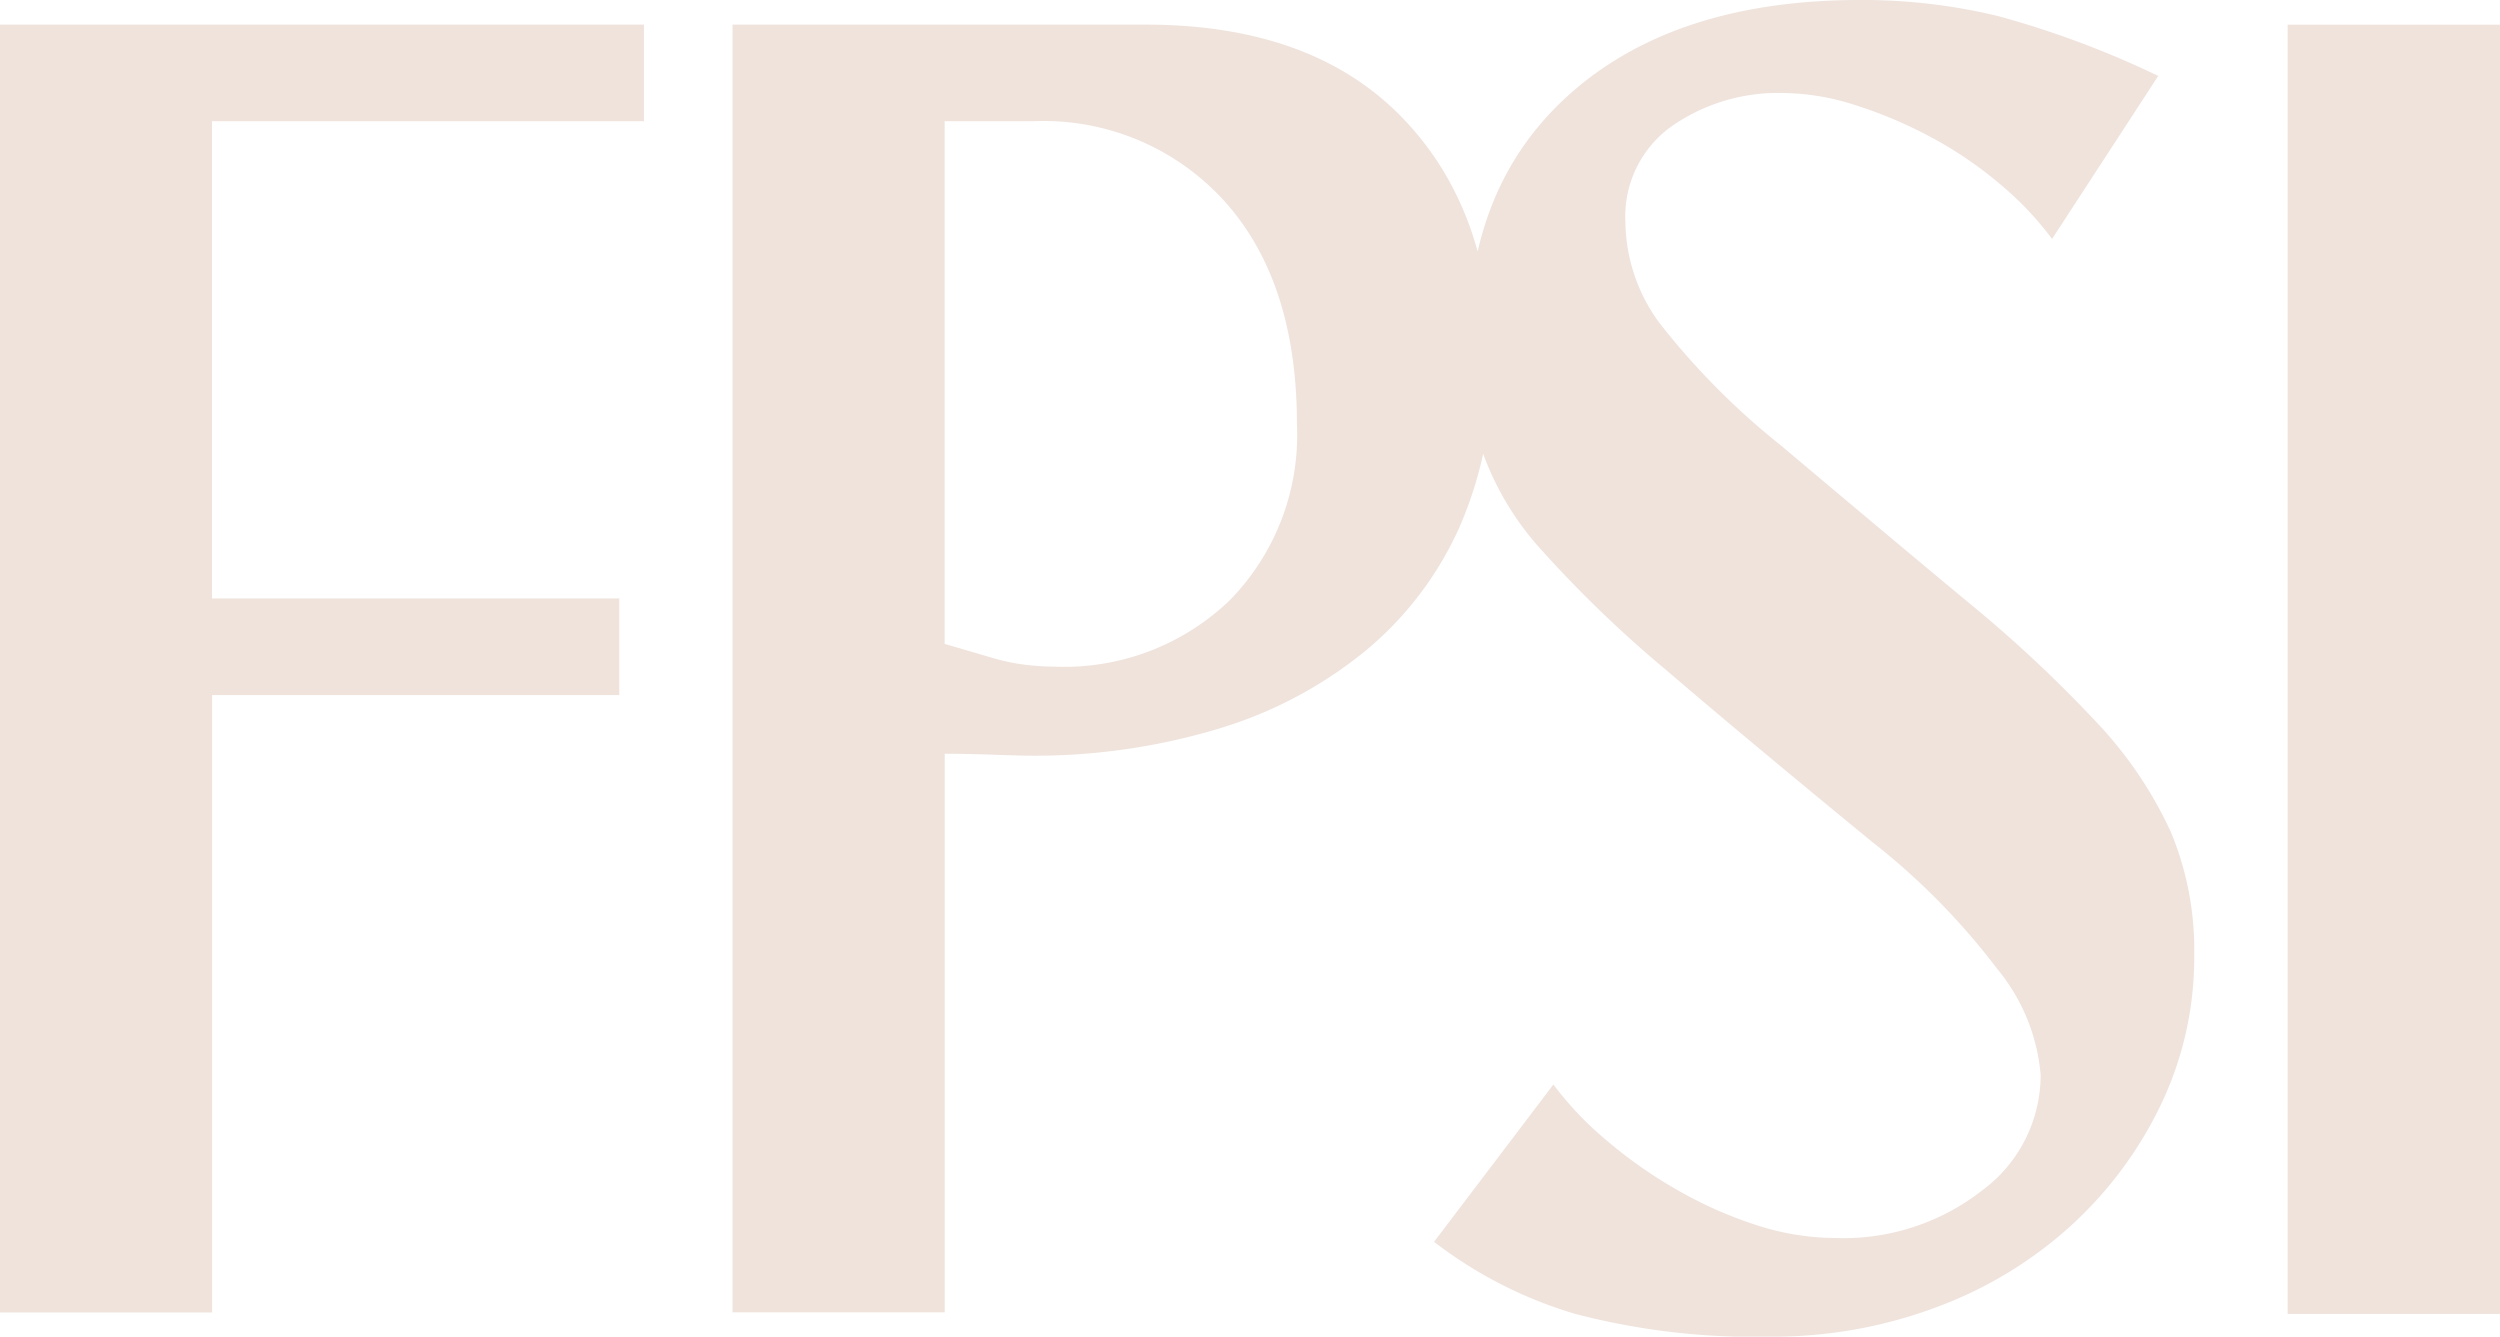<svg xmlns="http://www.w3.org/2000/svg" width="125.315" height="67" viewBox="0 0 125.315 67">
  <path id="Logo_Short" data-name="Logo Short" d="M77.866,54.361a16.535,16.535,0,0,0,2.663,2.8,22.91,22.91,0,0,0,3.518,2.471,20.6,20.6,0,0,0,3.942,1.759,12.931,12.931,0,0,0,4.04.666,11.277,11.277,0,0,0,7.316-2.376,7.207,7.207,0,0,0,2.945-5.8,9.613,9.613,0,0,0-2.181-5.32,34.72,34.72,0,0,0-6.278-6.37q-6.367-5.223-10.307-8.6a60.194,60.194,0,0,1-6.18-5.939,14.58,14.58,0,0,1-2.995-4.894,18.374,18.374,0,0,1-.758-5.655q0-7.984,5.274-12.545T93.262,0a28.806,28.806,0,0,1,6.892.806,47.071,47.071,0,0,1,8.029,3l-5.321,8.172a16,16,0,0,0-2.616-2.755,19.666,19.666,0,0,0-3.42-2.329,22.122,22.122,0,0,0-3.8-1.616,12.135,12.135,0,0,0-3.661-.617,9.331,9.331,0,0,0-5.561,1.661,5.542,5.542,0,0,0-2.329,4.8A8.675,8.675,0,0,0,83.191,16.2a36.792,36.792,0,0,0,6.082,6.131q5.415,4.562,9.359,7.839a66.147,66.147,0,0,1,6.462,6.036,20.425,20.425,0,0,1,3.707,5.464,15.352,15.352,0,0,1,1.187,6.226,17.078,17.078,0,0,1-1.663,7.46,19.749,19.749,0,0,1-4.517,6.082,20.621,20.621,0,0,1-6.743,4.086A23.23,23.23,0,0,1,88.8,67a35.377,35.377,0,0,1-9.835-1.139,21.63,21.63,0,0,1-7.082-3.613Zm47.449,11.5H114.67V1.235h10.645ZM57.412,1.234q8.355,0,12.866,4.652t4.507,12.436a19.549,19.549,0,0,1-1.613,8.069,17.085,17.085,0,0,1-4.652,6.17,21.262,21.262,0,0,1-7.353,3.94,31.986,31.986,0,0,1-9.734,1.377c-.128,0-.662-.014-1.613-.047s-1.772-.048-2.466-.048v28H36.72V1.234ZM49.627,32.942a10.494,10.494,0,0,0,1.76.38,12.693,12.693,0,0,0,1.469.094,11.966,11.966,0,0,0,8.781-3.322,11.843,11.843,0,0,0,3.373-8.83q0-7.12-3.609-11.154a12.237,12.237,0,0,0-9.589-4.035h-4.46v26.2Zm-39-26.866V30H31.043v4.842H10.632V65.788H0V1.234H32.279V6.076Z" fill="#efe3dc"/>
</svg>
